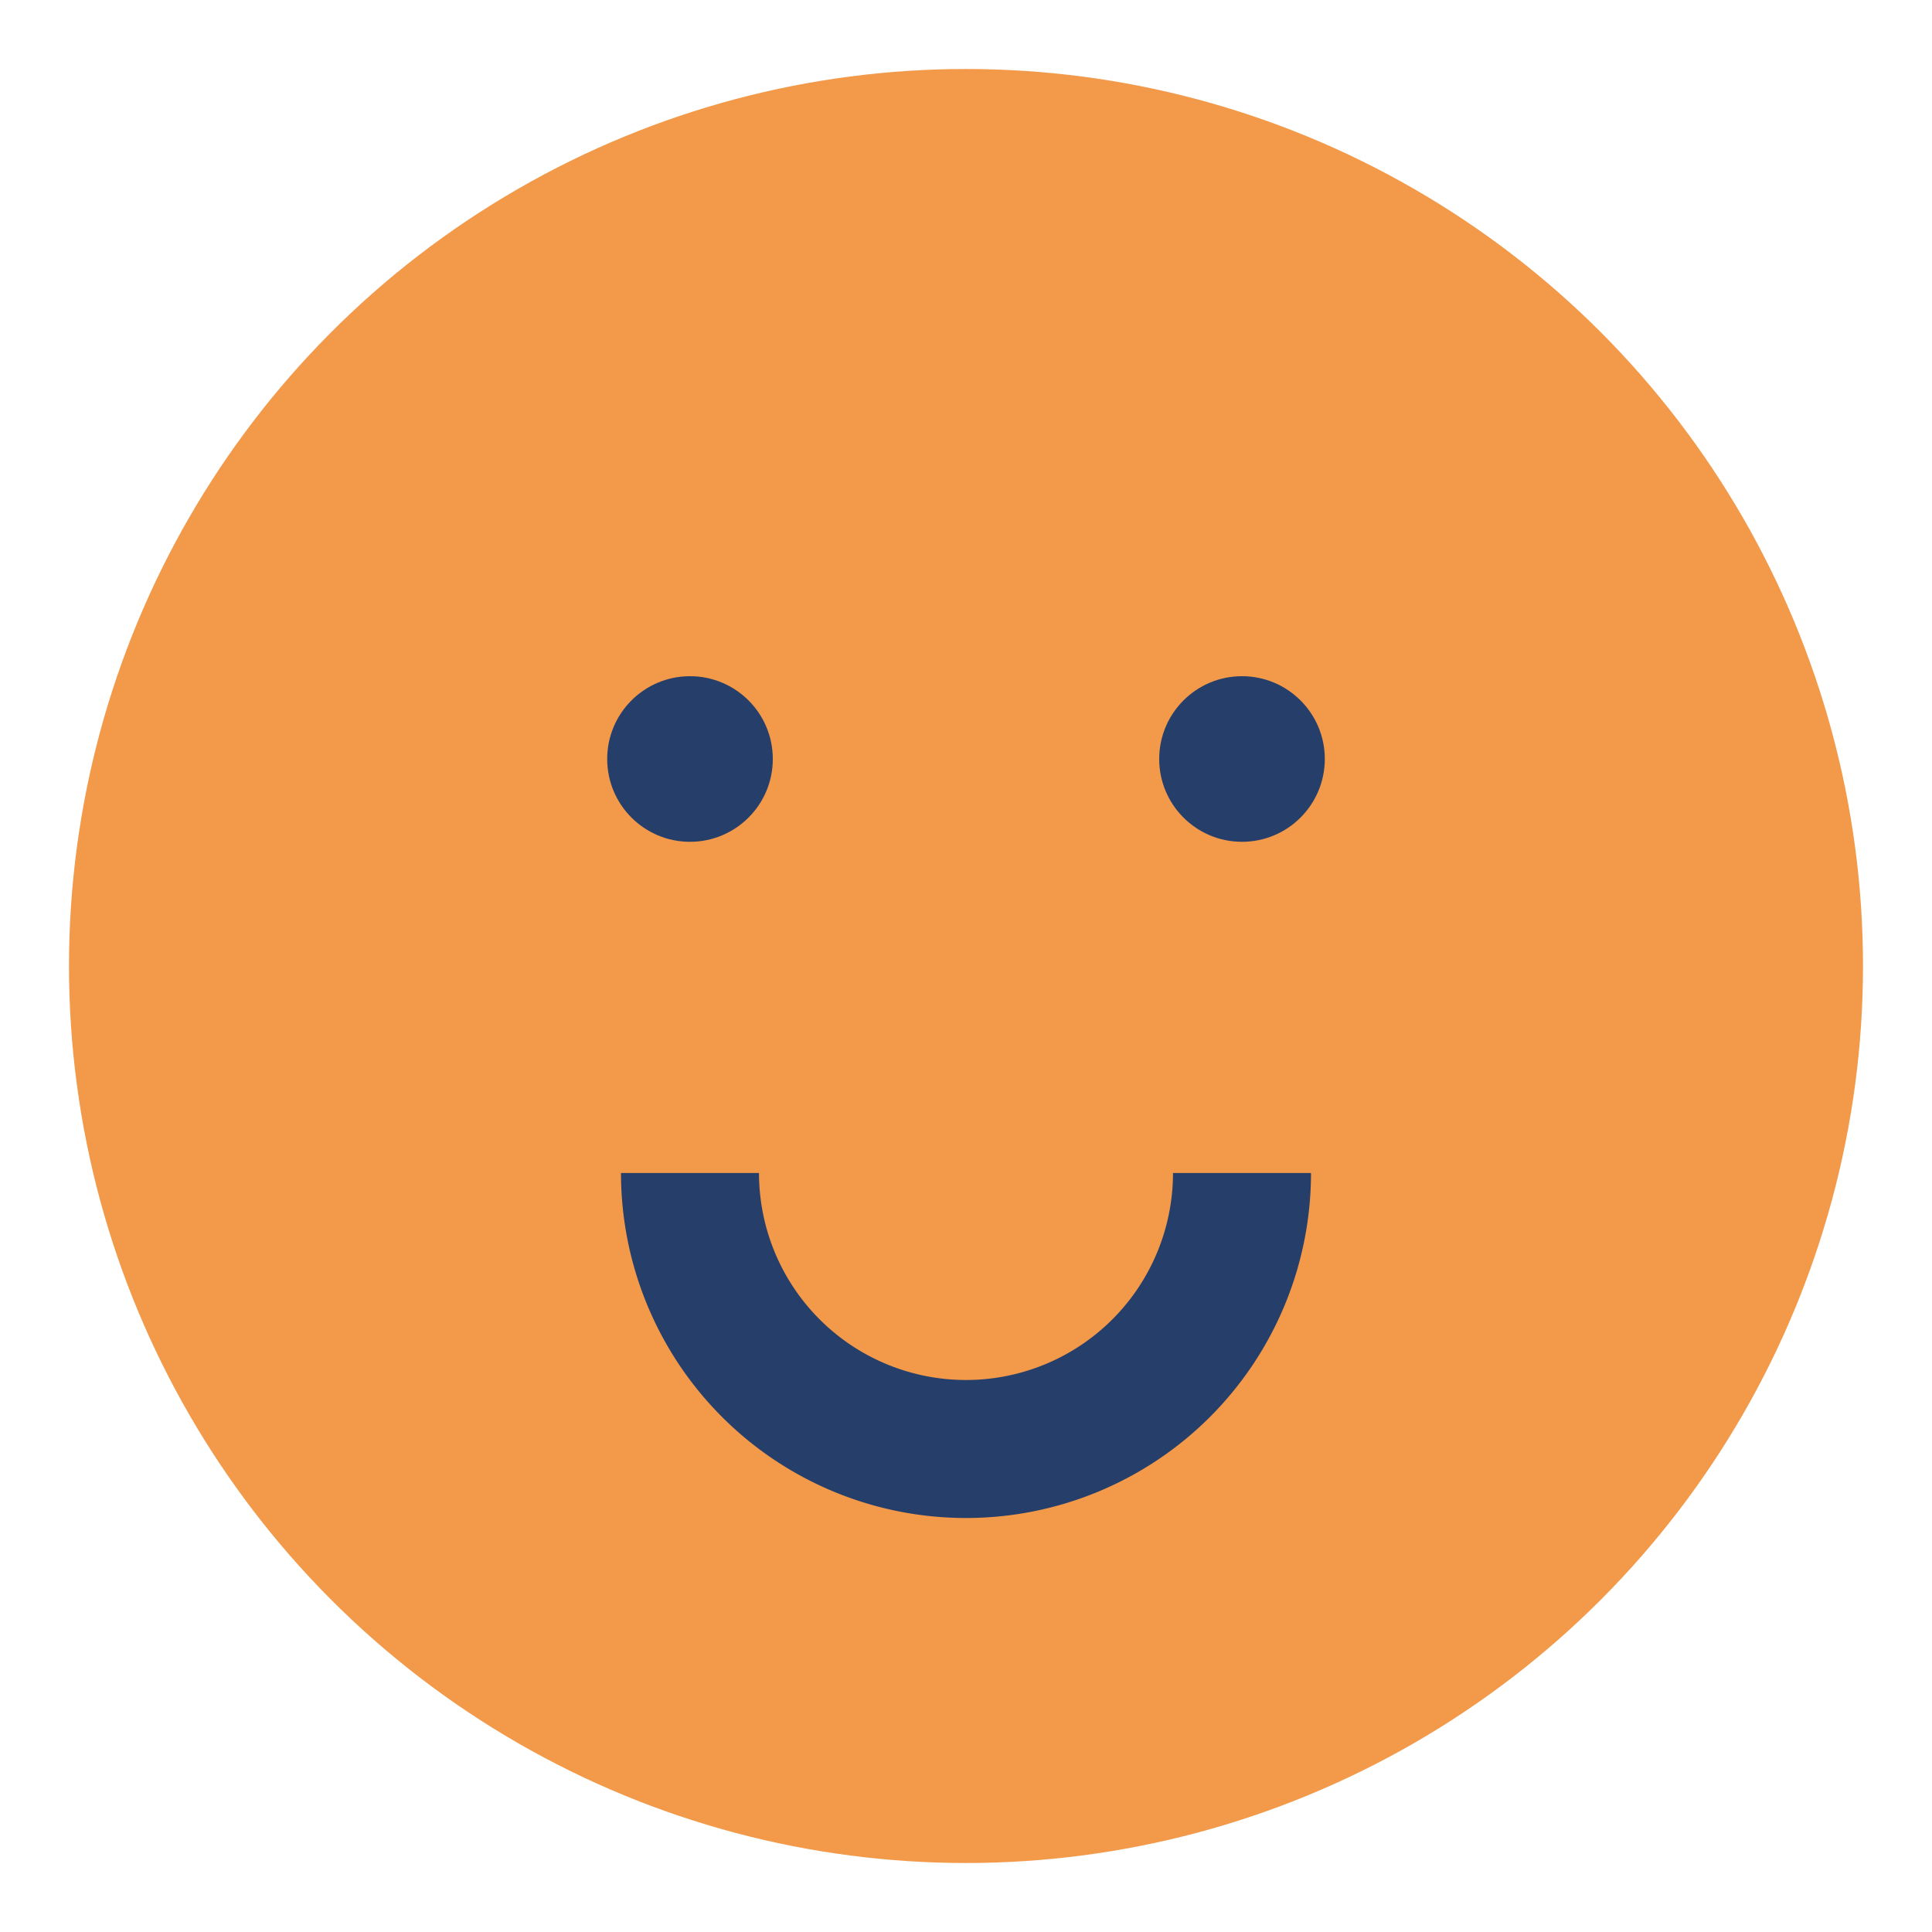 <?xml version="1.0" encoding="UTF-8"?>
<svg xmlns="http://www.w3.org/2000/svg" width="28" height="28" viewBox="0 0 28 28"><circle cx="14" cy="14" r="13" fill="#F2994A"/><path d="M10 17a4 4 0 0 0 8 0" stroke="#263E6A" stroke-width="2" fill="none"/><circle cx="10" cy="11" r="1.2" fill="#263E6A"/><circle cx="18" cy="11" r="1.2" fill="#263E6A"/></svg>